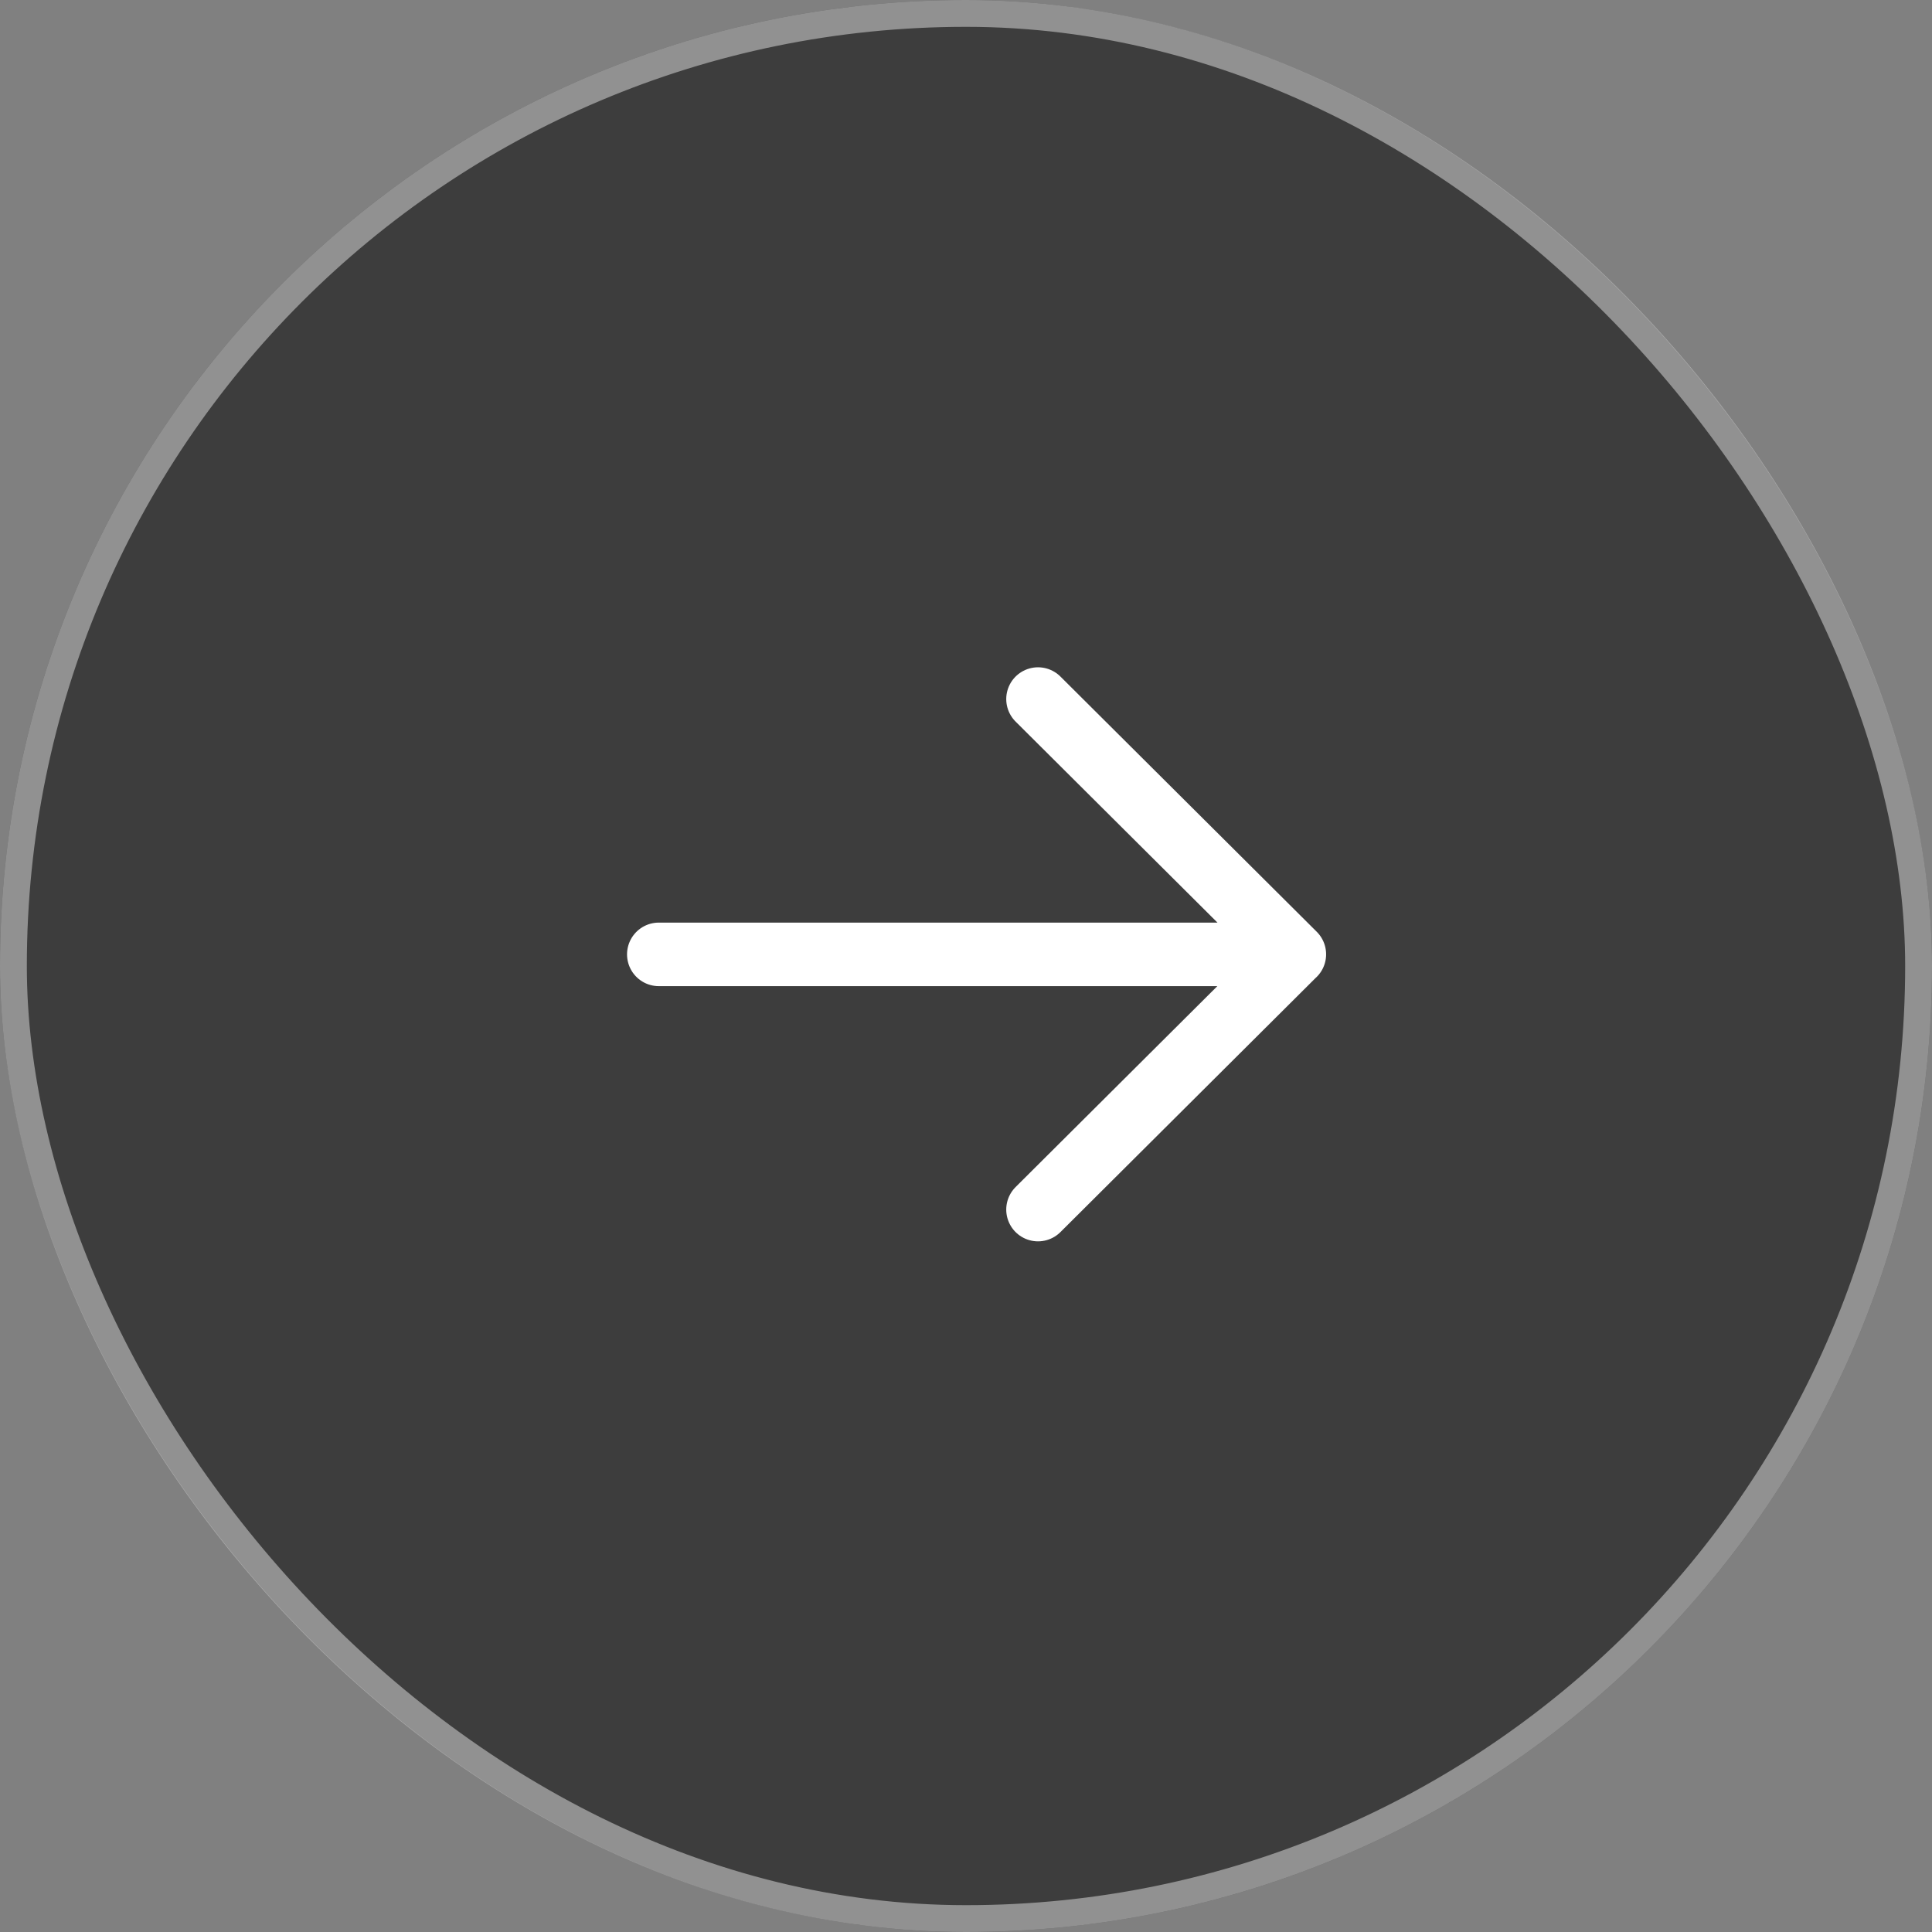 <svg width="55" height="55" viewBox="0 0 55 55" fill="none" xmlns="http://www.w3.org/2000/svg">
<rect x="0" y="0" width="55" height="55" fill="#808080" stroke="none"/>
<rect width="55" height="55" rx="27.5" fill="black" fill-opacity="0.52"/>
<rect x="0.382" y="0.382" width="54.236" height="54.236" rx="27.118" stroke="white" stroke-opacity="0.43" stroke-width="0.764"/>
<path d="M36.847 27.169H18.755M29.55 19.901L36.847 27.167L29.55 34.434" stroke="white" stroke-width="1.809" stroke-linecap="round" stroke-linejoin="round"/>
</svg>
